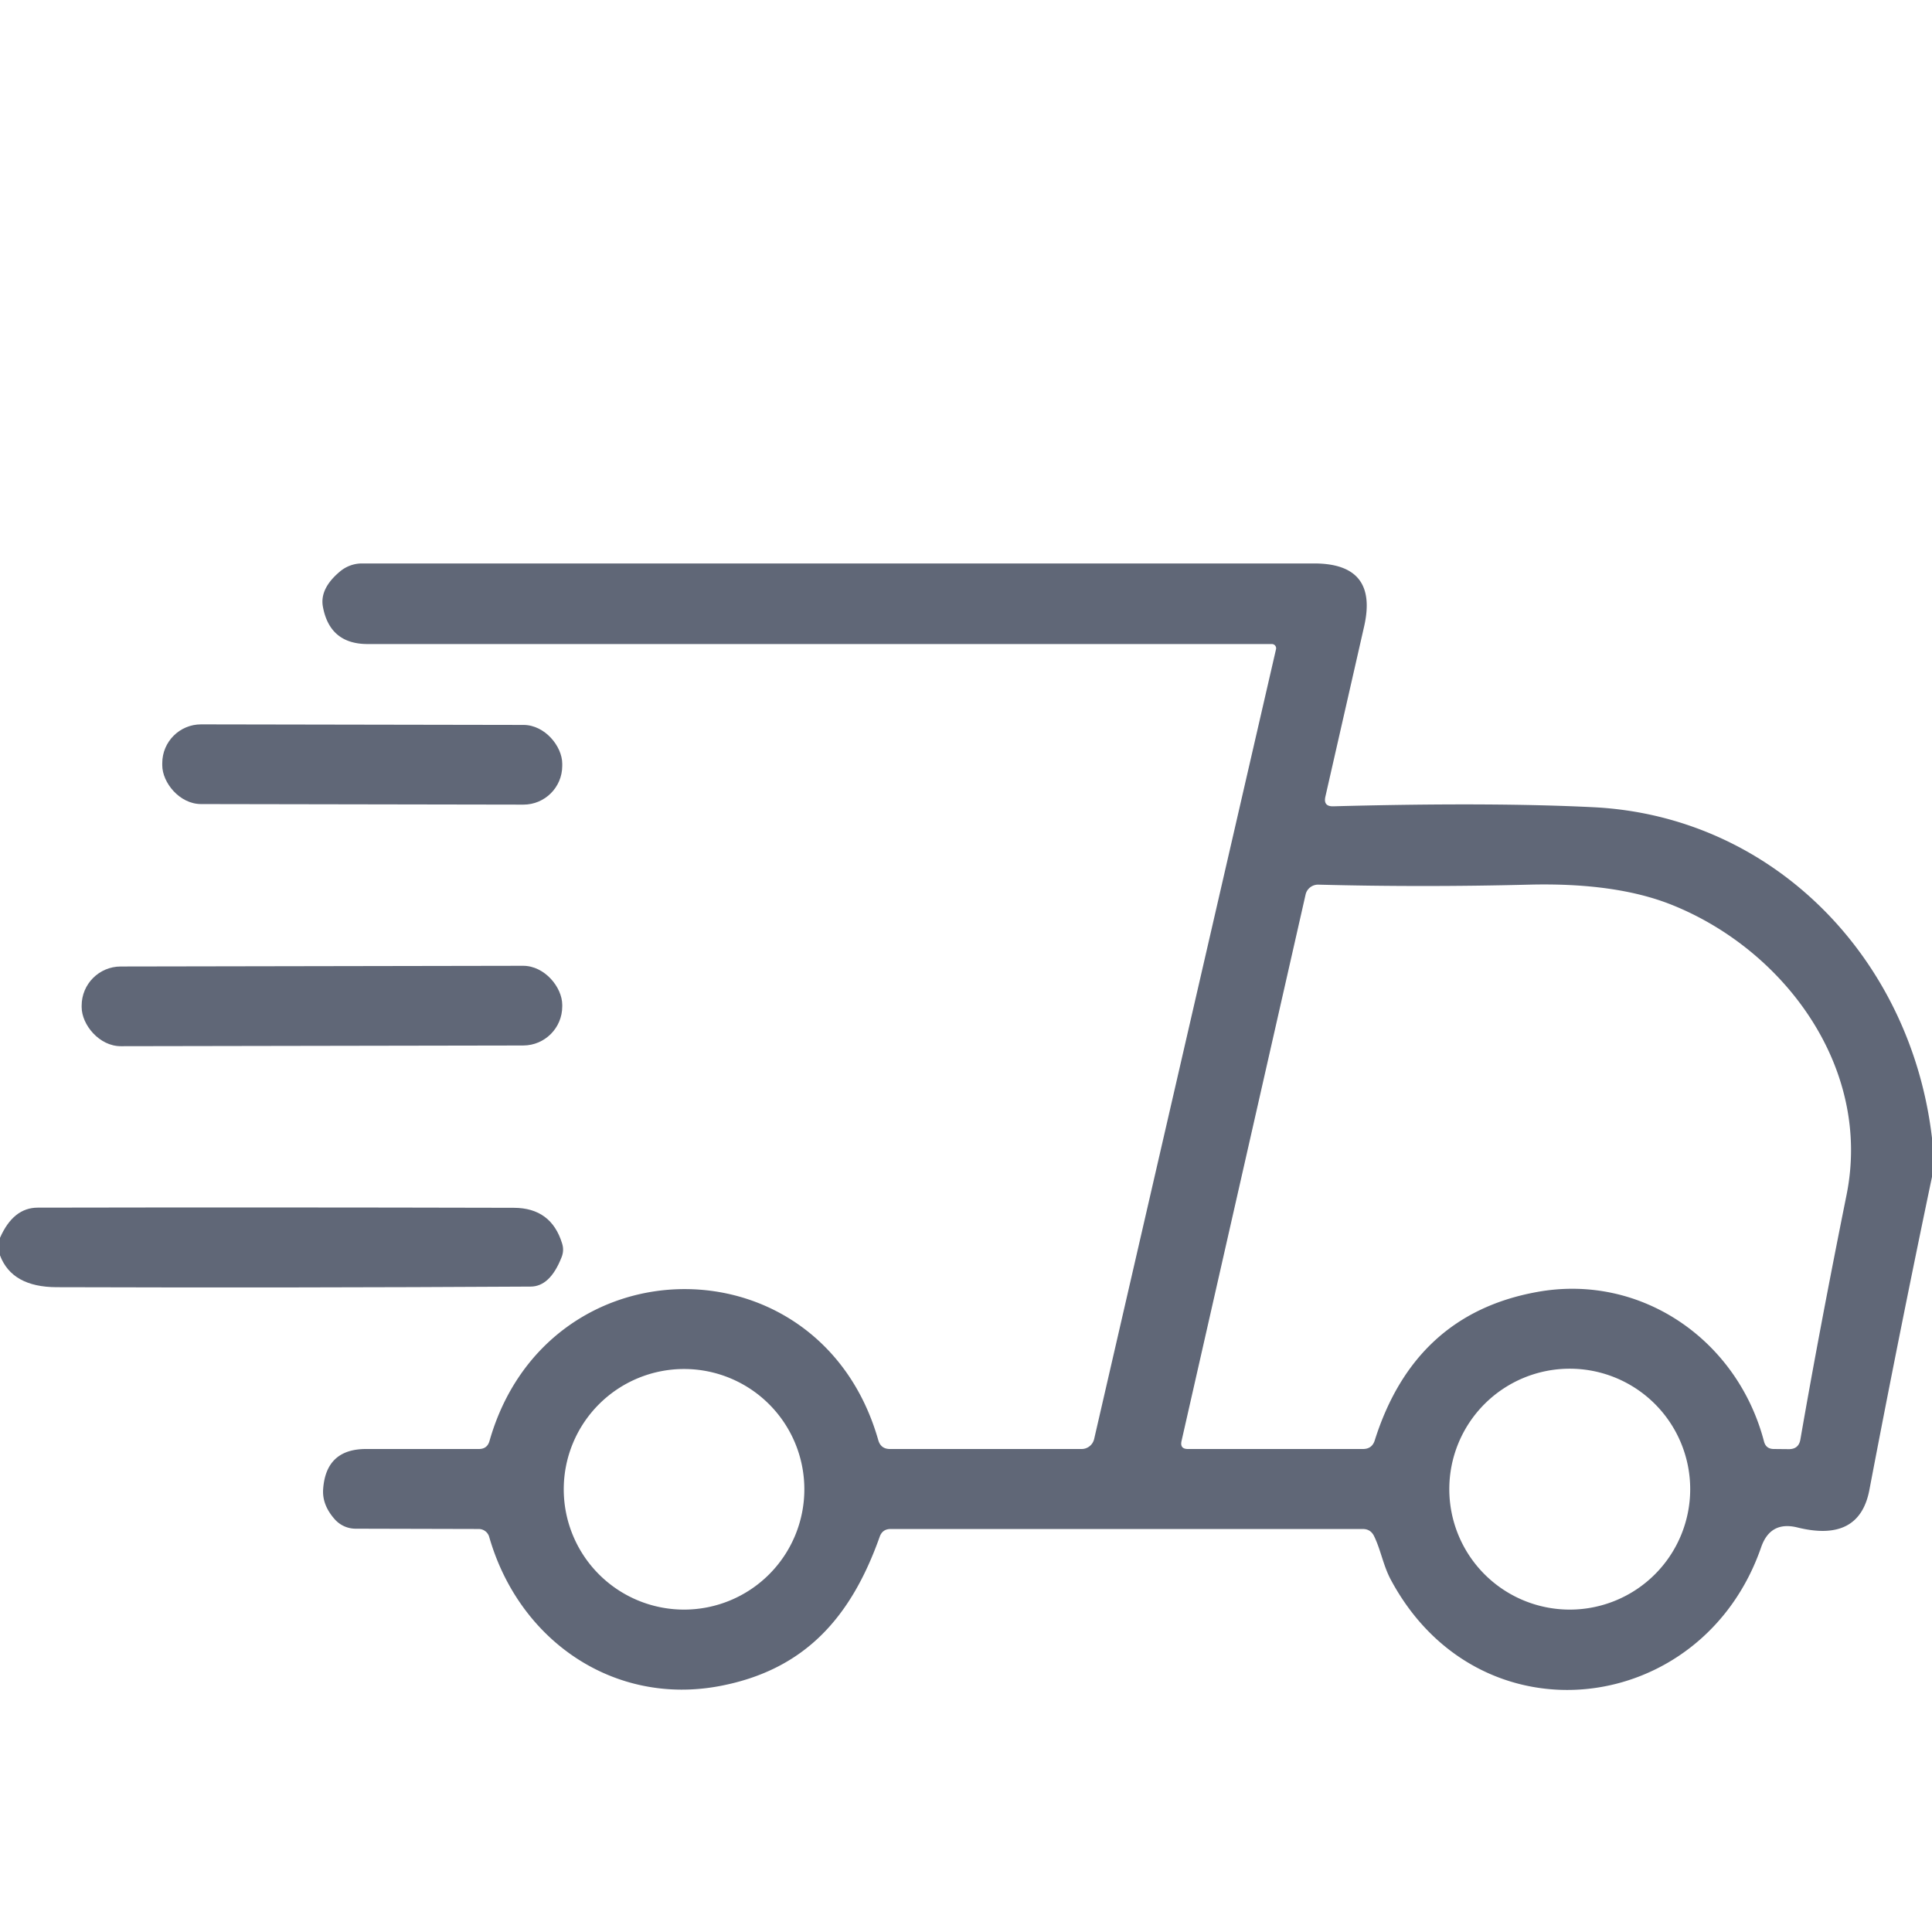 <?xml version="1.0" encoding="UTF-8" standalone="no"?>
<!DOCTYPE svg PUBLIC "-//W3C//DTD SVG 1.1//EN" "http://www.w3.org/Graphics/SVG/1.1/DTD/svg11.dtd">
<svg xmlns="http://www.w3.org/2000/svg" version="1.1" viewBox="0.00 0.00 128.00 128.00">
<path fill="#606777" d="
  M 128.00 75.40
  L 128.00 77.97
  Q 125.82 88.37 123.85 98.72
  Q 123.18 102.21 119.09 101.20
  Q 117.29 100.75 116.68 102.51
  C 112.79 113.75 98.01 115.58 92.15 104.67
  C 91.64 103.72 91.49 102.71 91.04 101.78
  Q 90.81 101.30 90.29 101.30
  L 59.01 101.30
  Q 58.46 101.30 58.28 101.82
  C 56.40 107.11 53.36 110.62 47.71 111.70
  C 40.68 113.04 34.38 108.70 32.41 101.82
  A 0.72 0.72 0.0 0 0 31.72 101.30
  L 23.56 101.28
  A 1.85 1.84 68.9 0 1 22.19 100.67
  Q 21.33 99.71 21.41 98.65
  Q 21.60 96.00 24.25 96.00
  L 31.73 96.00
  Q 32.28 96.00 32.43 95.47
  C 36.23 82.13 54.37 81.99 58.19 95.42
  Q 58.36 96.00 58.96 96.00
  L 71.66 96.00
  A 0.86 0.85 -83.1 0 0 72.49 95.34
  L 84.54 43.01
  A 0.28 0.28 0.0 0 0 84.27 42.67
  L 24.36 42.67
  Q 21.84 42.67 21.39 40.18
  Q 21.18 38.98 22.54 37.85
  A 2.28 2.25 -64.5 0 1 23.98 37.33
  L 87.06 37.33
  Q 91.32 37.33 90.38 41.49
  L 87.81 52.78
  Q 87.66 53.44 88.34 53.42
  Q 98.70 53.14 105.56 53.48
  C 117.47 54.07 126.61 63.47 128.00 75.40
  Z
  M 78.28 95.47
  Q 78.16 96.00 78.70 96.00
  L 90.30 96.00
  Q 90.90 96.00 91.08 95.43
  Q 93.72 87.07 101.82 85.60
  C 108.69 84.34 115.10 88.74 116.87 95.50
  Q 117.00 96.00 117.52 96.00
  L 118.52 96.01
  Q 119.17 96.01 119.28 95.37
  Q 120.55 88.05 122.34 79.16
  C 124.04 70.71 118.18 62.88 110.69 59.92
  Q 107.01 58.47 101.32 58.61
  Q 94.24 58.79 87.34 58.61
  A 0.85 0.84 6.7 0 0 86.50 59.26
  L 78.28 95.47
  Z
  M 53.29 98.67
  A 7.97 7.97 0.0 0 0 45.32 90.70
  A 7.97 7.97 0.0 0 0 37.35 98.67
  A 7.97 7.97 0.0 0 0 45.32 106.64
  A 7.97 7.97 0.0 0 0 53.29 98.67
  Z
  M 111.98 98.66
  A 7.98 7.98 0.0 0 0 104.00 90.68
  A 7.98 7.98 0.0 0 0 96.02 98.66
  A 7.98 7.98 0.0 0 0 104.00 106.64
  A 7.98 7.98 0.0 0 0 111.98 98.66
  Z"
/>
<rect fill="#606777" x="-13.25" y="-2.64" transform="translate(24.00,50.65) rotate(0.1)" width="26.50" height="5.28" rx="2.57"/>
<rect fill="#606777" x="-15.92" y="-2.64" transform="translate(21.33,66.65) rotate(-0.1)" width="31.84" height="5.28" rx="2.59"/>
<path fill="#606777" d="
  M 0.00 83.17
  L 0.00 82.01
  Q 0.88 80.01 2.50 80.01
  Q 17.81 79.98 34.05 80.02
  Q 36.52 80.03 37.24 82.38
  Q 37.39 82.85 37.20 83.31
  Q 36.44 85.24 35.15 85.24
  Q 19.54 85.33 3.75 85.28
  Q 0.79 85.27 0.00 83.17
  Z"
/>
</svg>
